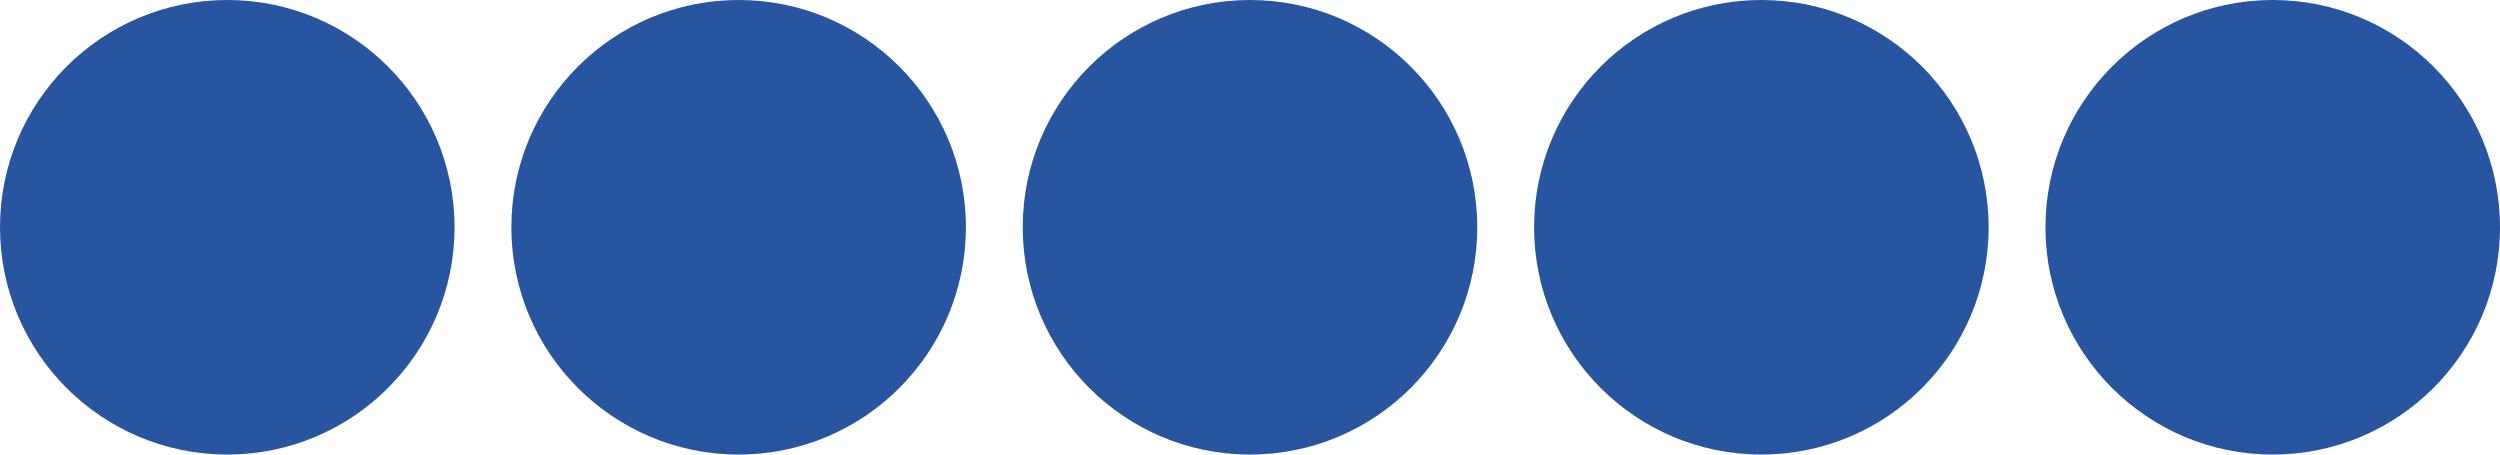 <svg xmlns="http://www.w3.org/2000/svg" width="44" height="8" viewBox="0 0 44 8">
  <g id="Сгруппировать_521" data-name="Сгруппировать 521" transform="translate(-243 -230)">
    <circle id="Эллипс_371" data-name="Эллипс 371" cx="4" cy="4" r="4" transform="translate(243 230)" fill="#2855a0"/>
    <circle id="Эллипс_373" data-name="Эллипс 373" cx="4" cy="4" r="4" transform="translate(261 230)" fill="#2855a0"/>
    <circle id="Эллипс_372" data-name="Эллипс 372" cx="4" cy="4" r="4" transform="translate(252 230)" fill="#2855a0"/>
    <circle id="Эллипс_374" data-name="Эллипс 374" cx="4" cy="4" r="4" transform="translate(270 230)" fill="#2855a0"/>
    <circle id="Эллипс_375" data-name="Эллипс 375" cx="4" cy="4" r="4" transform="translate(279 230)" fill="#2855a0"/>
  </g>
</svg>
